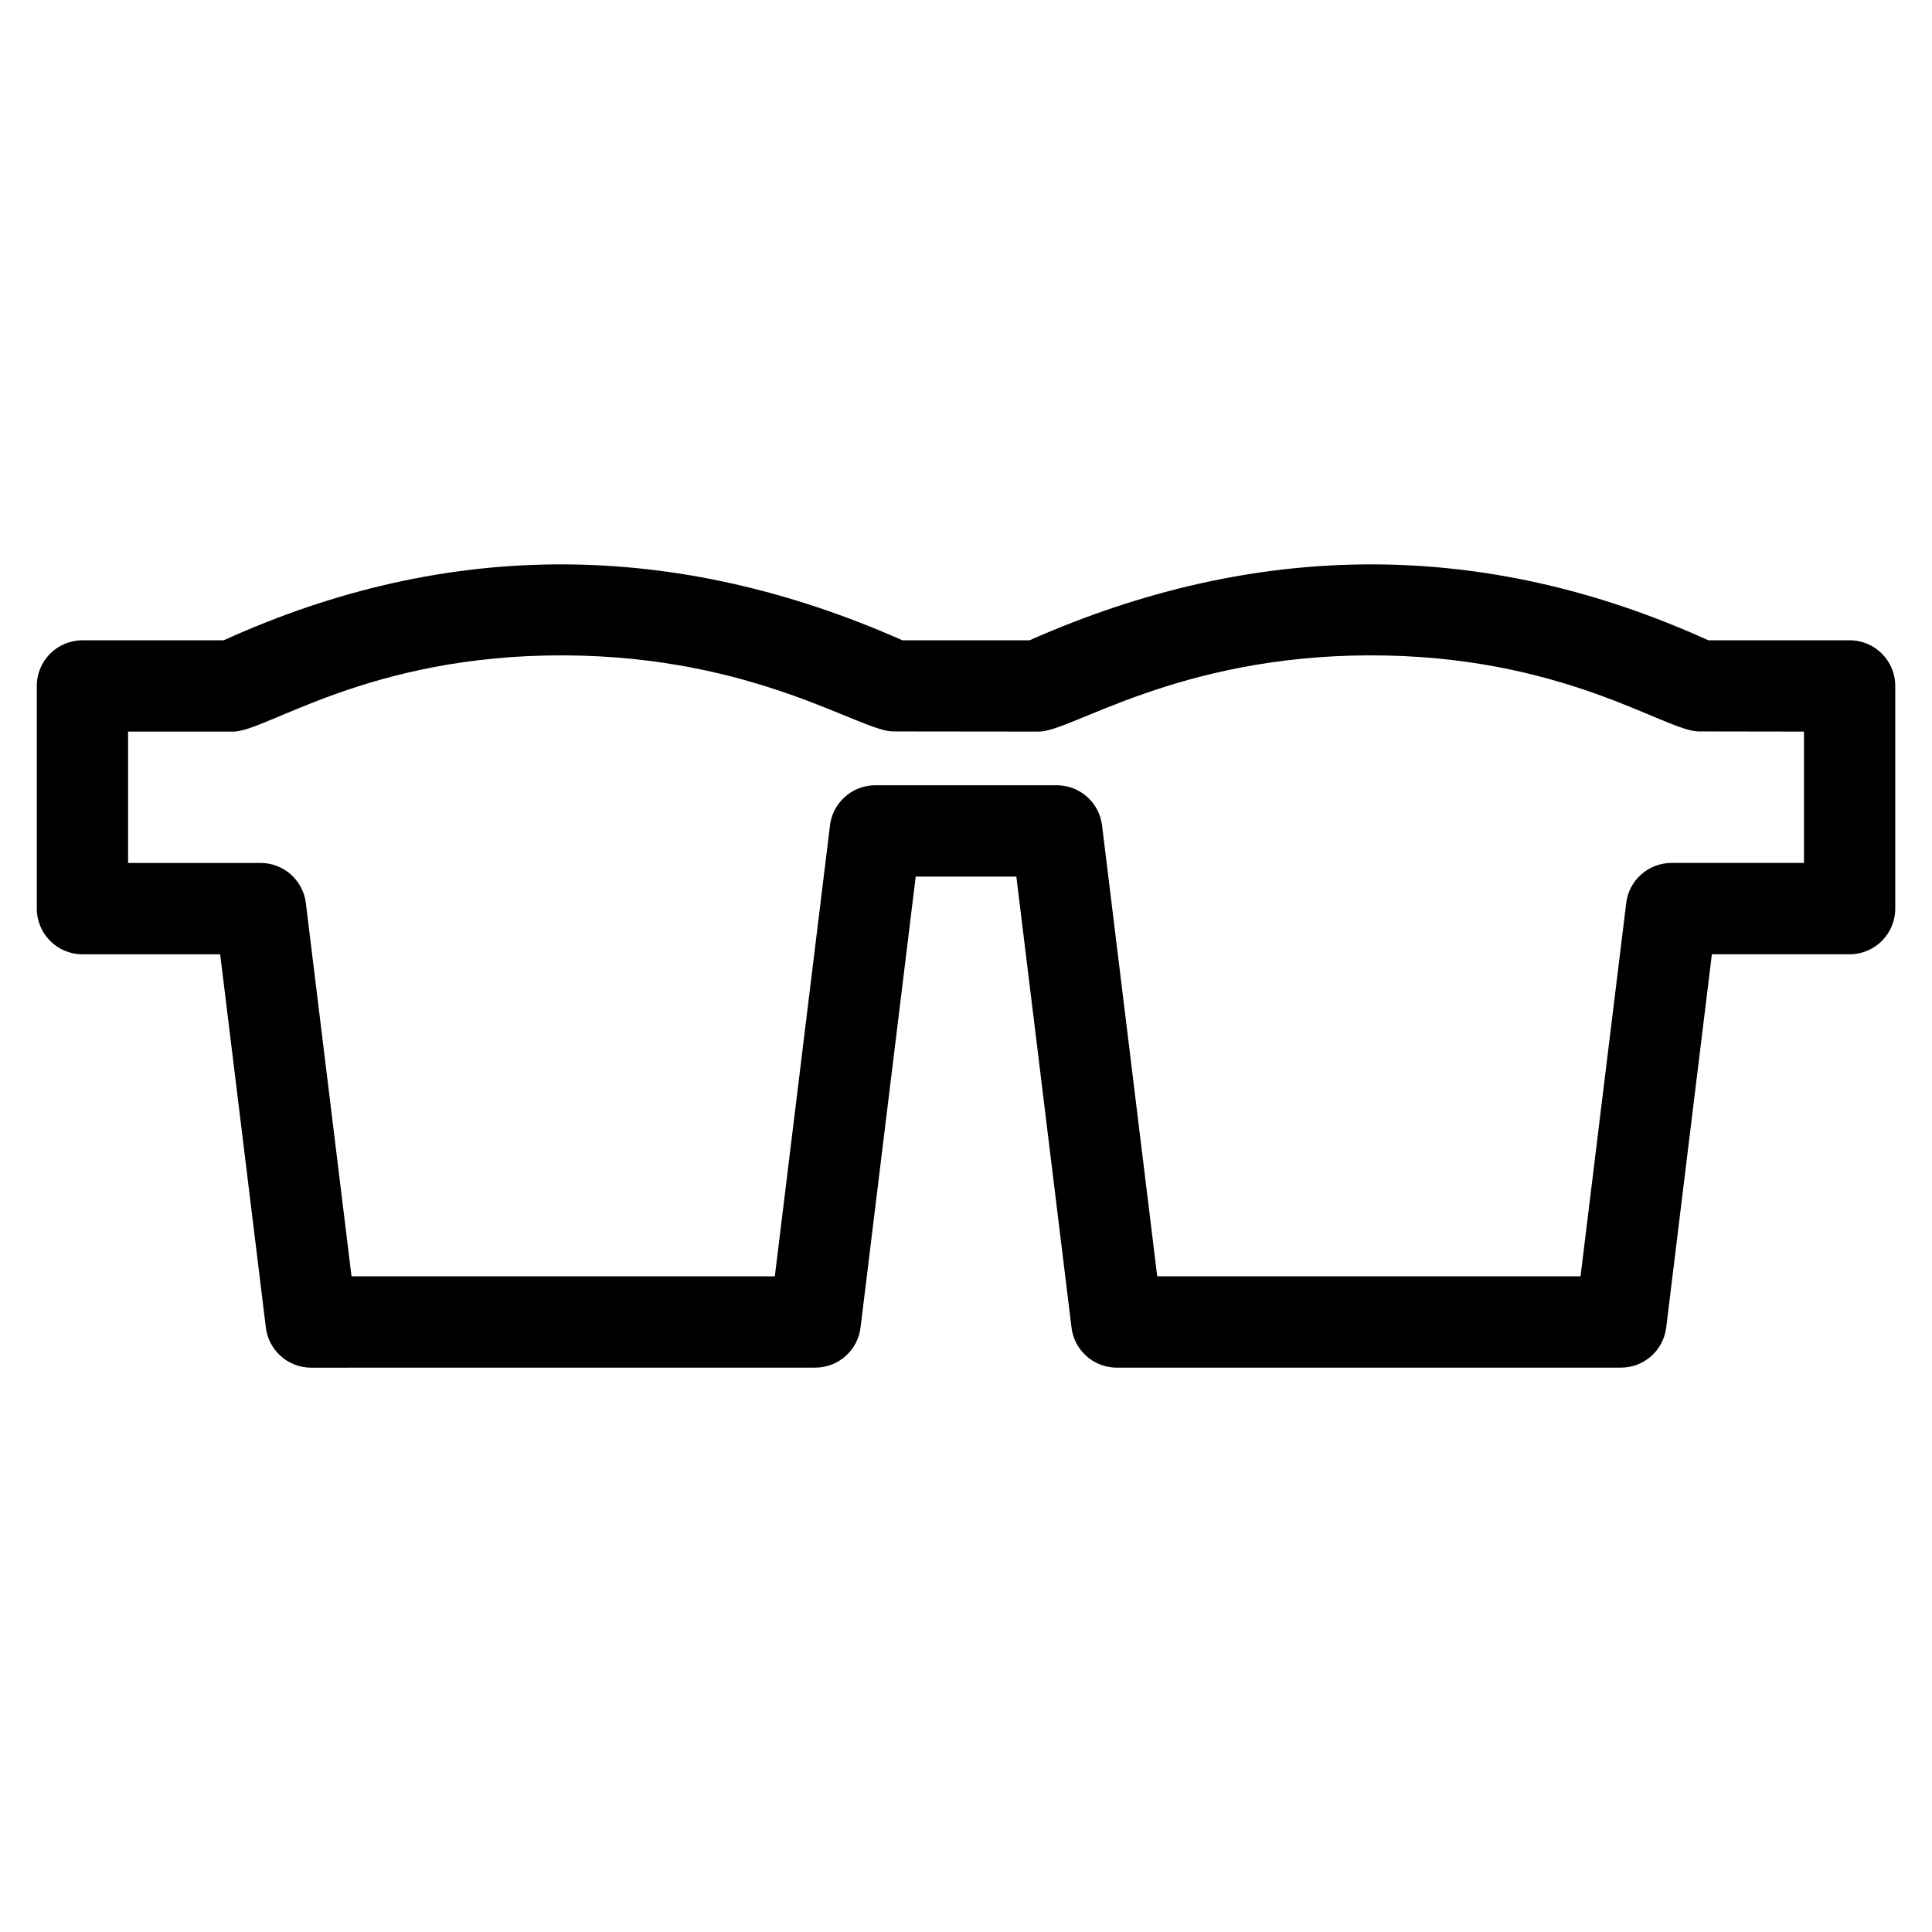 <?xml version="1.0" encoding="UTF-8"?>
<!-- Uploaded to: SVG Repo, www.svgrepo.com, Generator: SVG Repo Mixer Tools -->
<svg fill="#000000" width="800px" height="800px" version="1.1" viewBox="144 144 512 512" xmlns="http://www.w3.org/2000/svg">
 <path d="m203.29 313.68c29.926-13.578 59.918-20.203 89.953-20.113 30.062 0.09 60.027 6.879 89.902 20.113h33.711c29.871-13.234 59.844-20.023 89.902-20.113 30.043-0.09 60.035 6.535 89.961 20.113h37.445c6.684 0 12.098 5.414 12.098 12.098v59.012c0 6.684-5.414 12.102-12.098 12.102h-36.5l-12.102 98.918c-0.75 6.137-5.973 10.641-12.008 10.629l-133.58 0.008c-6.312 0-11.496-4.832-12.055-10.996l-14.574-119.14h-26.672l-14.621 119.5c-0.75 6.137-5.973 10.641-12.008 10.629l-133.58 0.008c-6.309 0-11.496-4.832-12.051-10.996l-12.066-98.555h-36.496c-6.684 0-12.098-5.422-12.098-12.102v-59.012c0-6.684 5.414-12.098 12.098-12.098h37.445zm89.953 4c-51.52-0.148-78.703 20.203-87.414 20.203h-27.883v34.805h35.102c6.027-0.008 11.258 4.5 12.008 10.633l12.102 98.918h112.18l14.574-119.14c0.559-6.164 5.742-10.996 12.055-10.996h48.082c6.035-0.008 11.258 4.5 12.008 10.633l14.621 119.5h112.18l12.062-98.555c0.559-6.164 5.742-10.996 12.051-10.996h35.102v-34.805l-27.883-0.043c-8.906 0.008-35.859-20.309-87.418-20.16-50.816 0.148-78.879 20.203-87.414 20.203l-38.68-0.043c-8.707 0.008-36.57-20.012-87.418-20.16z"/>
</svg>